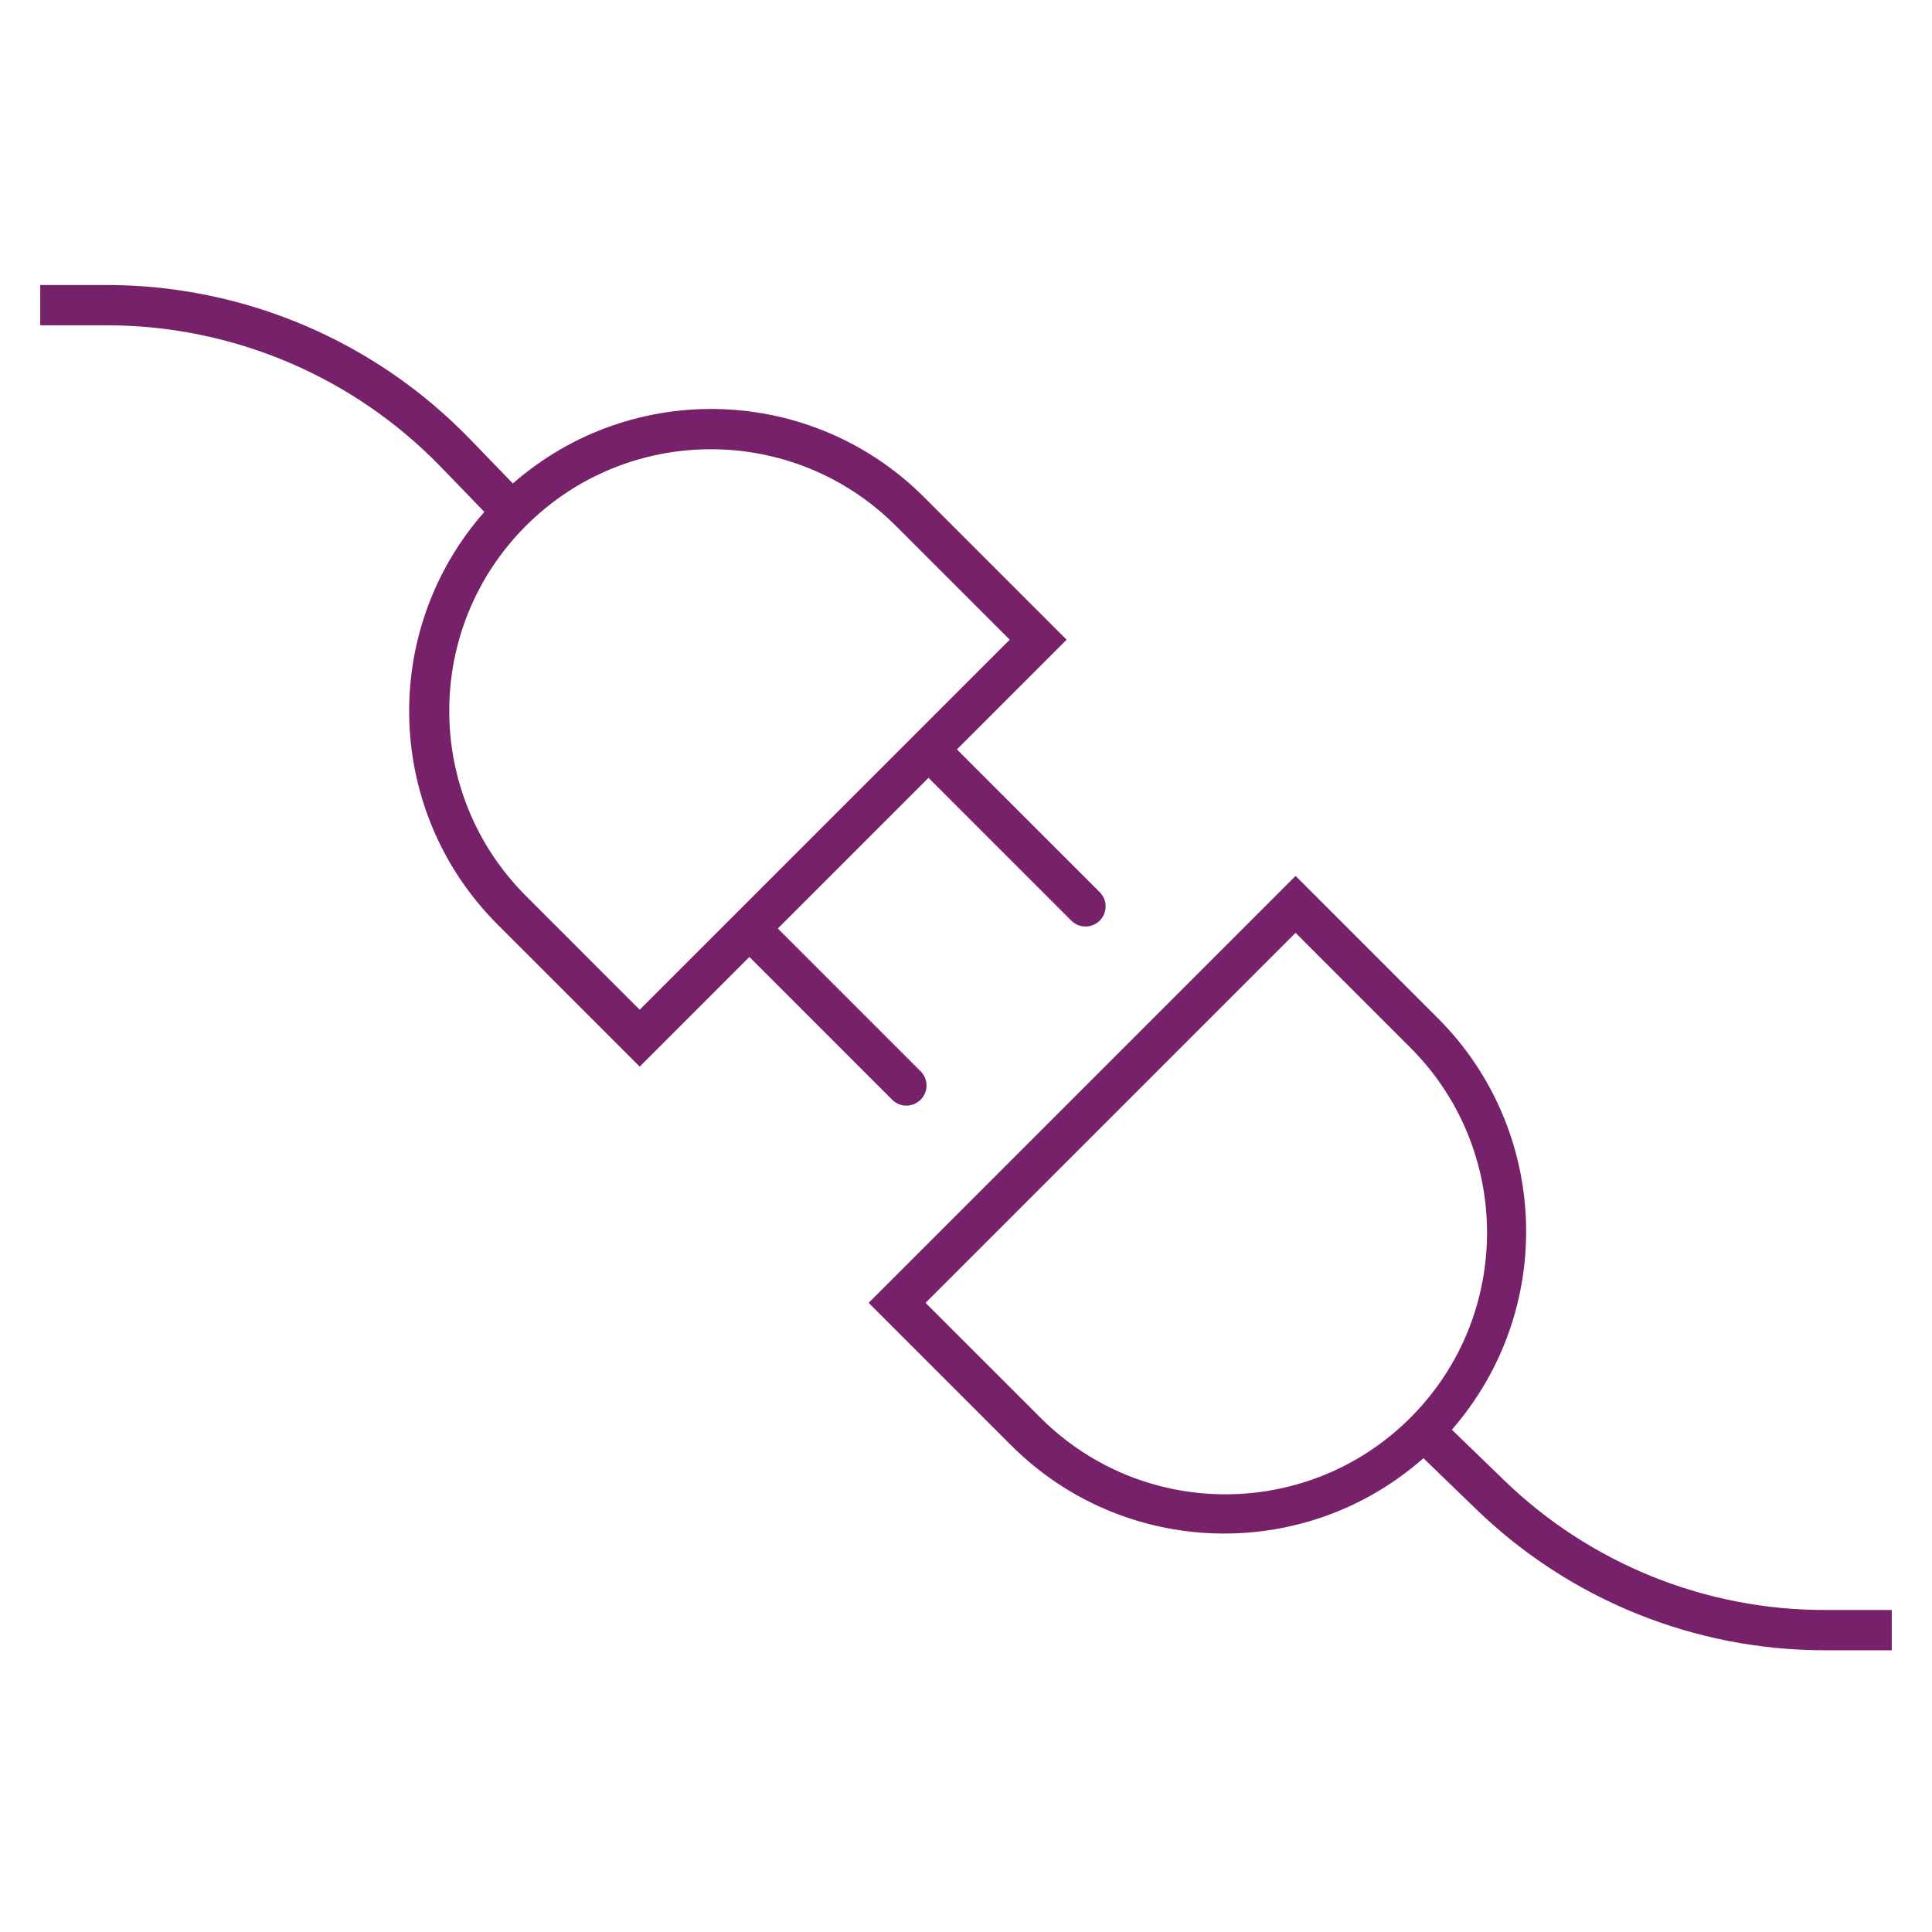 <svg width="46" height="46" xmlns="http://www.w3.org/2000/svg" xmlns:xlink="http://www.w3.org/1999/xlink" xml:space="preserve" overflow="hidden"><defs><clipPath id="clip0"><rect x="315" y="539" width="46" height="46"/></clipPath></defs><g clip-path="url(#clip0)" transform="translate(-315 -539)"><path d="M336.248 565.19C336.438 565.374 336.741 565.368 336.925 565.178 337.105 564.992 337.105 564.698 336.925 564.512L333.52 561.107 337.107 557.52 340.512 560.925C340.703 561.109 341.006 561.104 341.19 560.913 341.369 560.728 341.369 560.433 341.19 560.248L337.784 556.843 340.396 554.231 337.008 550.843C334.339 548.169 330.054 548.024 327.211 550.511L326.173 549.438C323.912 547.11 320.807 545.793 317.562 545.786L315.958 545.786 315.958 546.745 317.562 546.745C320.547 546.751 323.404 547.963 325.484 550.104L326.532 551.188C324.03 554.031 324.166 558.328 326.843 561.008L330.231 564.396 332.842 561.784ZM327.521 560.33C325.088 557.897 325.088 553.953 327.521 551.521 329.953 549.088 333.897 549.088 336.33 551.521L339.041 554.231 330.231 563.041Z" fill="#762169"/><path d="M358.464 577.333C355.604 577.339 352.854 576.227 350.802 574.235L349.568 573.04C352.049 570.195 351.904 565.914 349.235 563.243L345.847 559.855 335.682 570.02 339.07 573.408C341.748 576.09 346.049 576.226 348.891 573.719L350.137 574.924C352.367 577.089 355.355 578.298 358.464 578.292L360.042 578.292 360.042 577.333ZM339.748 572.73 337.037 570.02 345.847 561.21 348.557 563.921C351.003 566.34 351.025 570.284 348.606 572.73 346.186 575.176 342.242 575.198 339.796 572.778 339.78 572.762 339.764 572.746 339.748 572.73Z" fill="#762169"/></g></svg>